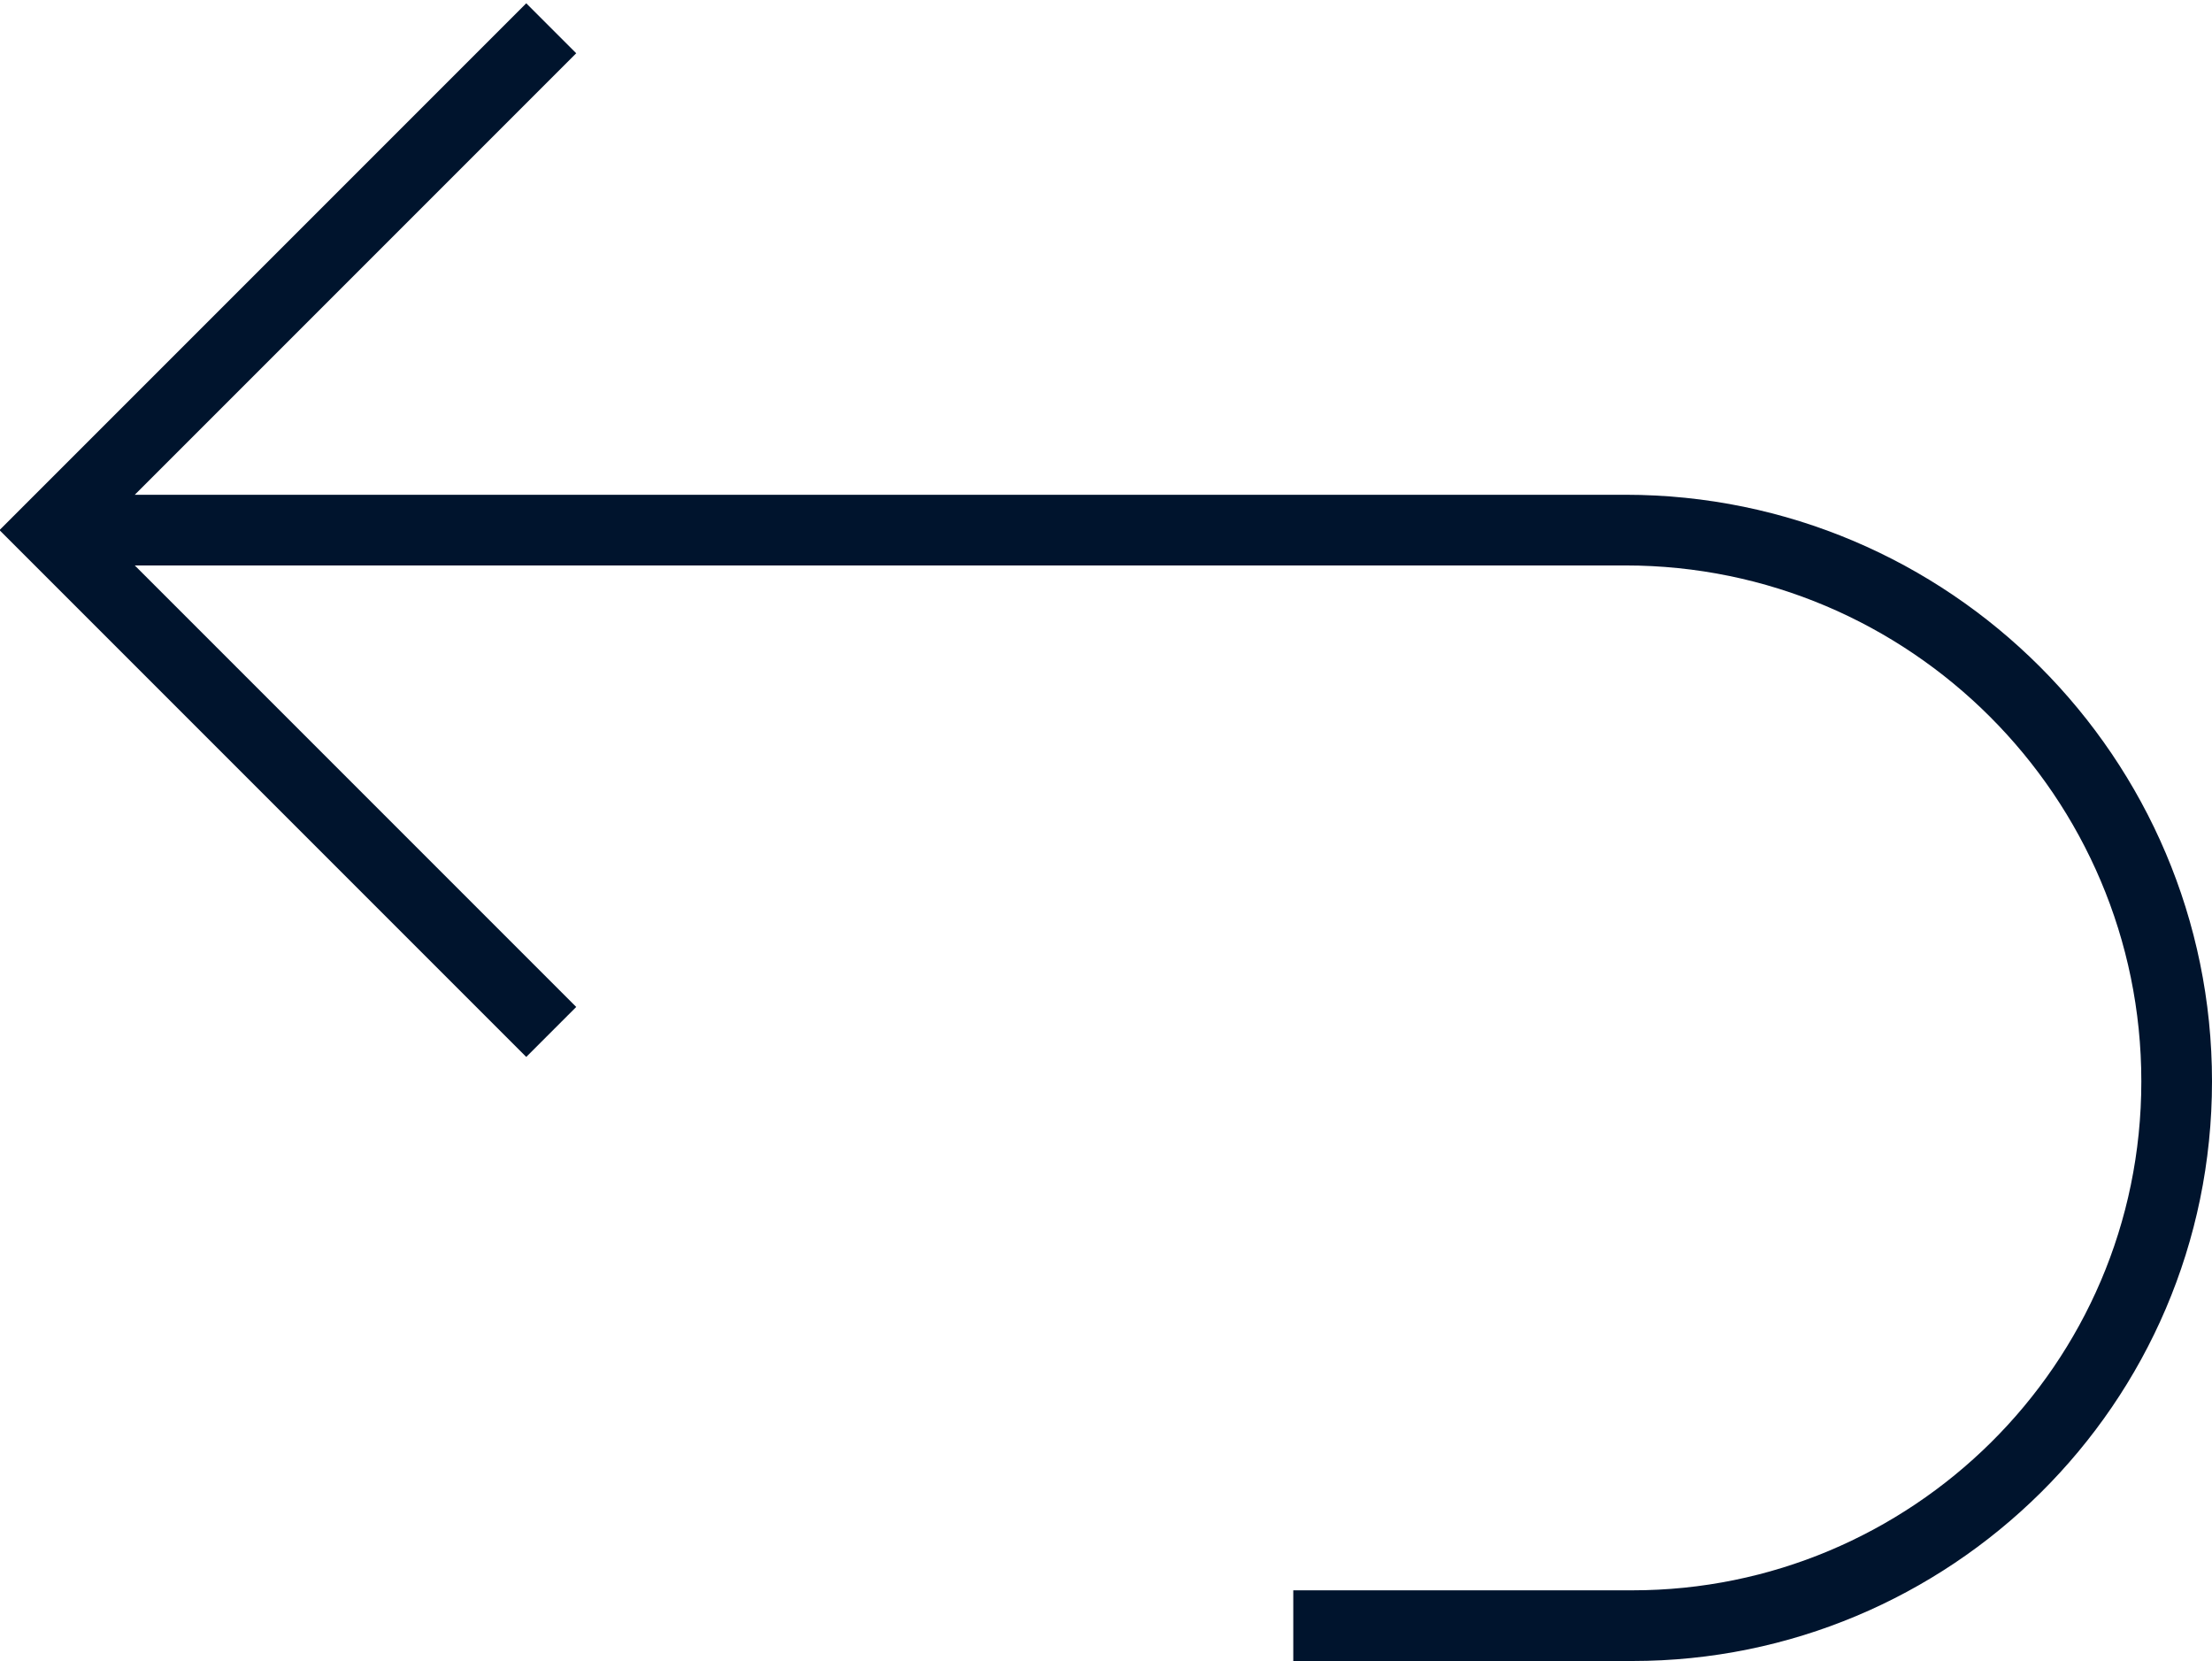 <?xml version="1.0" encoding="utf-8"?>
<!-- Generator: Adobe Illustrator 24.2.3, SVG Export Plug-In . SVG Version: 6.00 Build 0)  -->
<svg version="1.1" id="Calque_1" xmlns="http://www.w3.org/2000/svg" xmlns:xlink="http://www.w3.org/1999/xlink" x="0px" y="0px"
	 viewBox="0 0 31.3 23.5" style="enable-background:new 0 0 31.3 23.5;" xml:space="preserve">
<style type="text/css">
	.st0{clip-path:url(#SVGID_2_);fill:none;stroke:#00142D;}
</style>
<g>
	<defs>
		<rect id="SVGID_1_" width="31.3" height="23.5"/>
	</defs>
	<clipPath id="SVGID_2_">
		<use xlink:href="#SVGID_1_"  style="overflow:visible;"/>
	</clipPath>
	<path class="st0" d="M7.8,14.6L0.7,7.5l7.1-7.1 M0.9,7.5h22.1c4.3,0,7.8,3.5,7.8,7.8S27.3,23,23.1,23h-4.8"/>
</g>
</svg>
